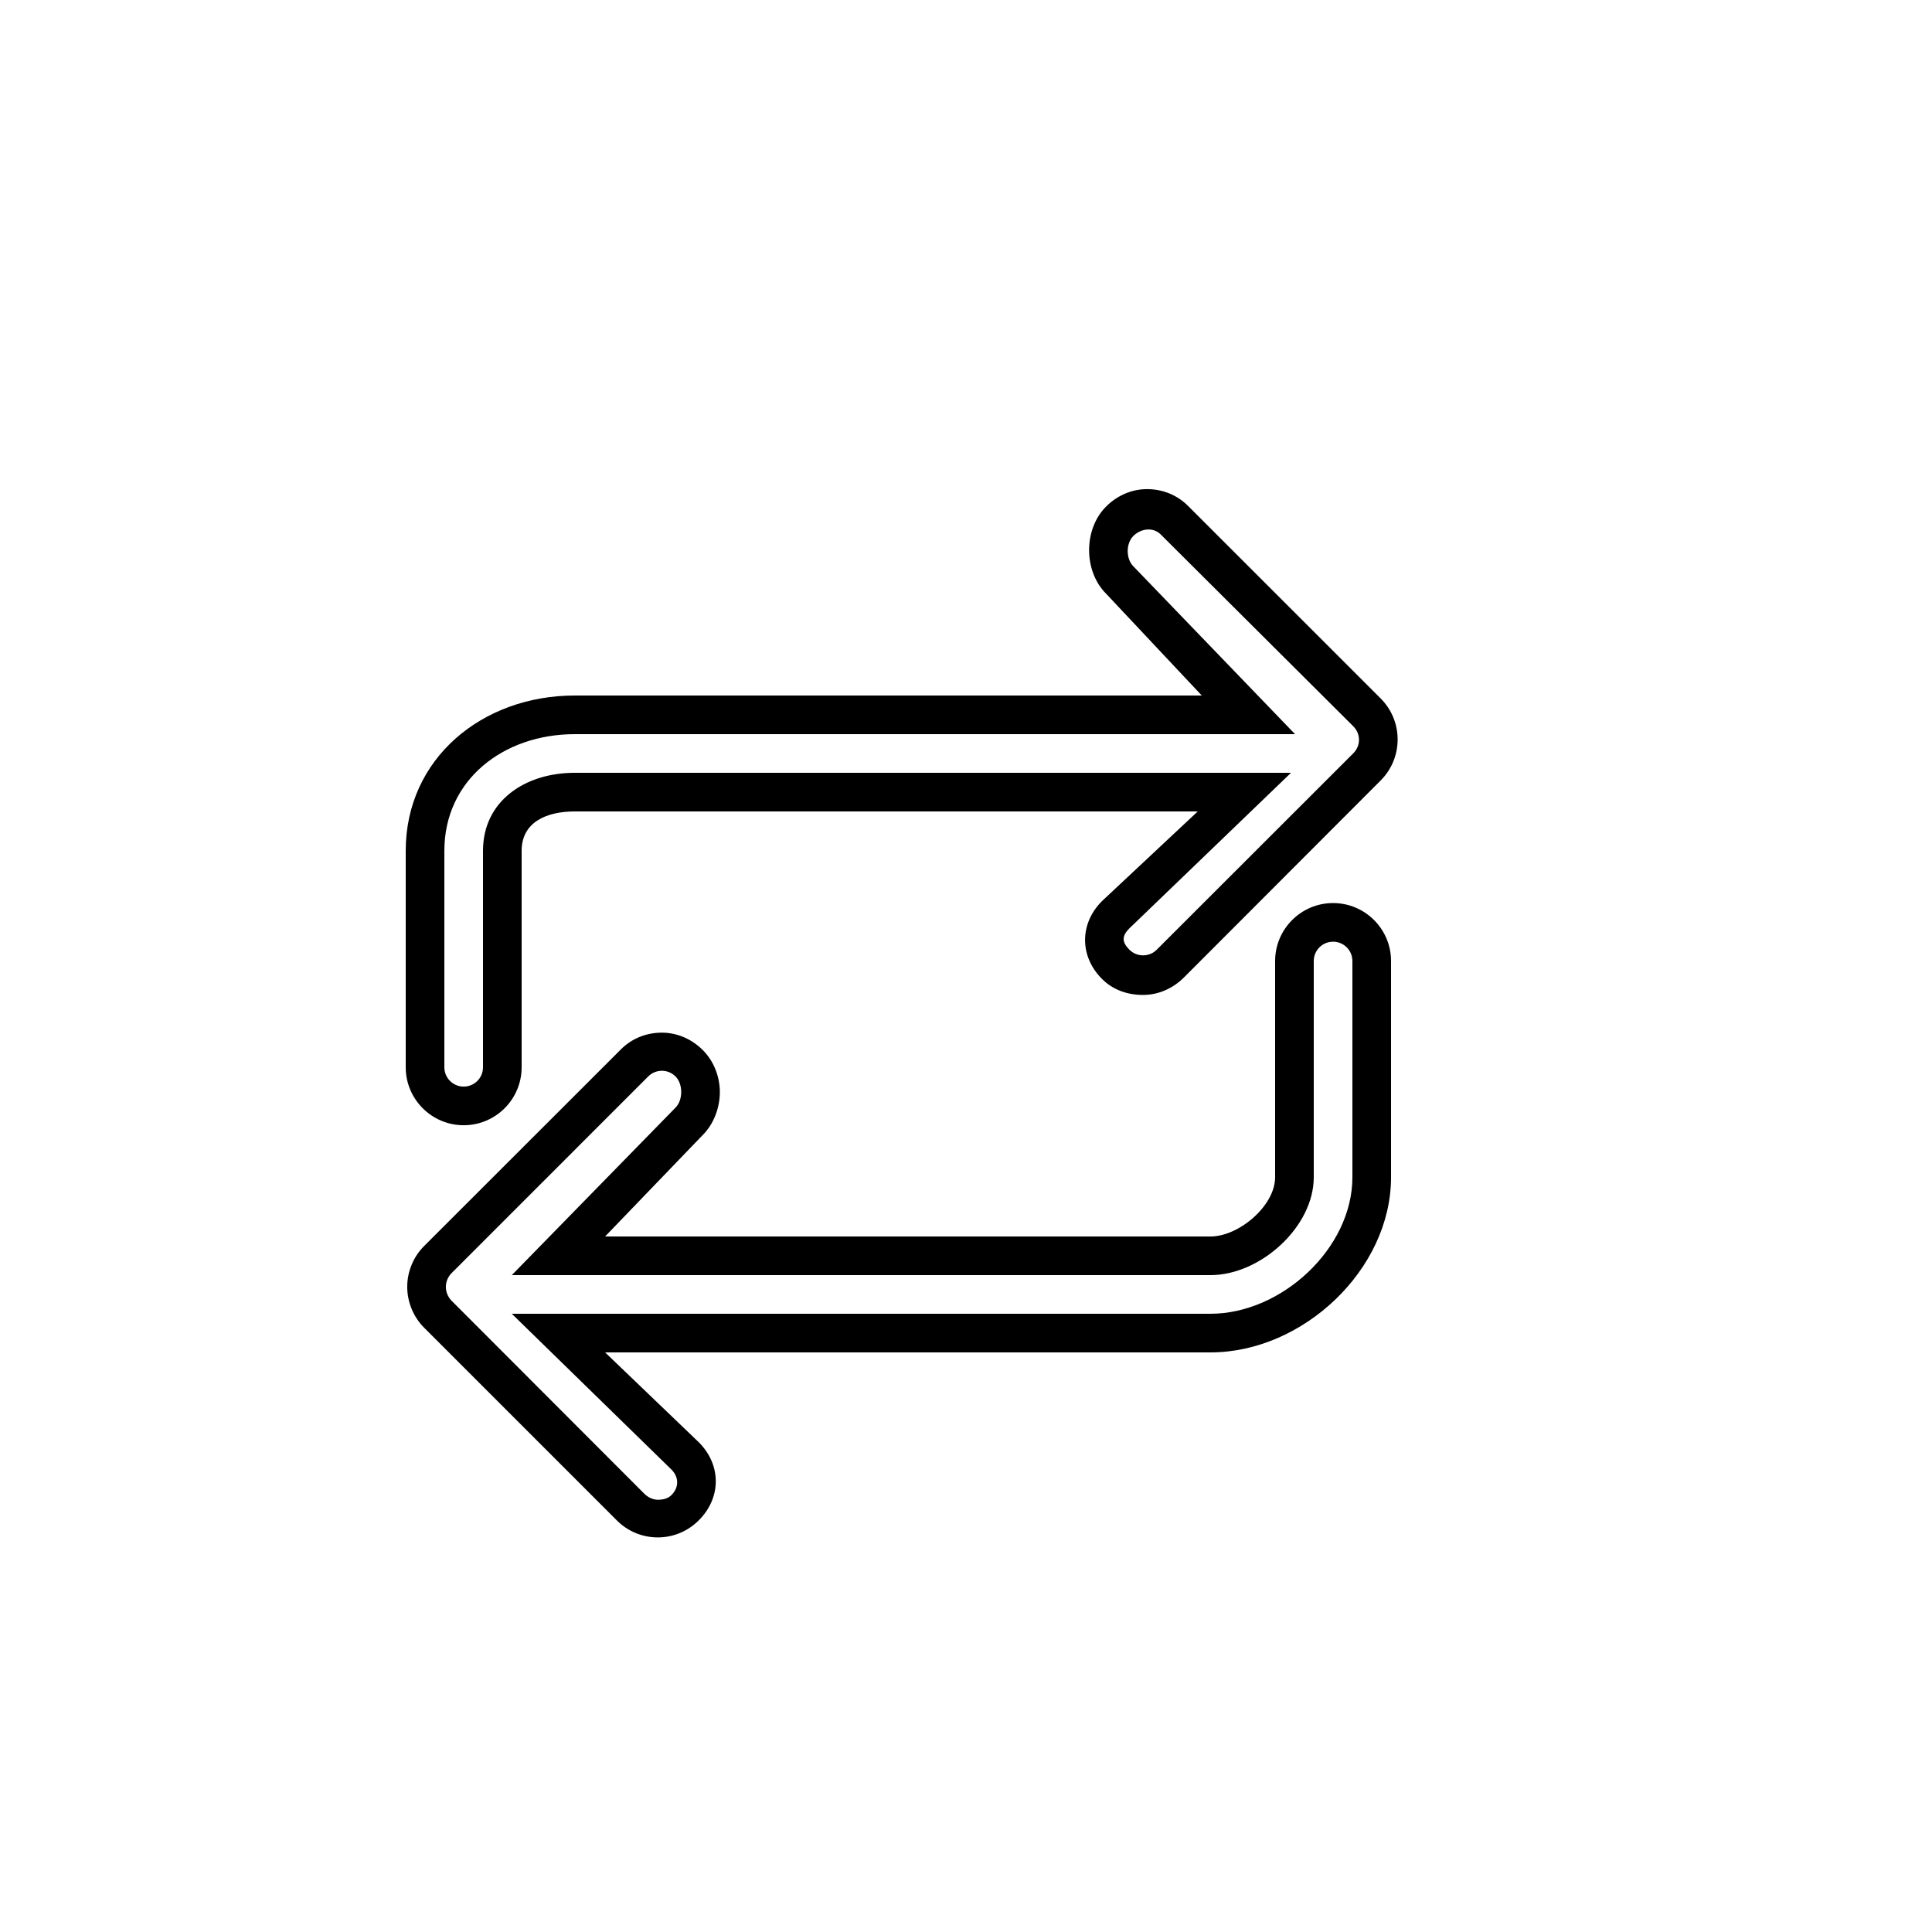<?xml version="1.0" encoding="utf-8"?>
<!-- Generator: Adobe Illustrator 16.0.0, SVG Export Plug-In . SVG Version: 6.00 Build 0)  -->
<!DOCTYPE svg PUBLIC "-//W3C//DTD SVG 1.1//EN" "http://www.w3.org/Graphics/SVG/1.1/DTD/svg11.dtd">
<svg version="1.1" id="Layer_1" xmlns="http://www.w3.org/2000/svg" xmlns:xlink="http://www.w3.org/1999/xlink" x="0px" y="0px"
	 width="100px" height="100px" viewBox="0 0 100 100" enable-background="new 0 0 100 100" xml:space="preserve">
<g>
	<path d="M69,46.742c-1.654,0-3,1.346-3,3v11.192C66,62.406,64.13,64,62.657,64H31.32l5.06-5.258
		c0.566-0.566,0.879-1.412,0.879-2.213s-0.313-1.608-0.879-2.174c-0.566-0.567-1.32-0.905-2.121-0.905s-1.555,0.298-2.121,0.865
		L21.969,64.478c-0.282,0.278-0.505,0.605-0.66,0.98c-0.308,0.741-0.308,1.554,0,2.298c0.154,0.371,0.375,0.7,0.649,0.971
		l9.971,9.971c0.566,0.567,1.32,0.878,2.121,0.878s1.555-0.319,2.121-0.886c1.17-1.169,1.17-2.867,0-4.037L31.32,70h31.337
		C67.438,70,72,65.714,72,60.934V49.742C72,48.087,70.654,46.742,69,46.742z M70,60.934C70,64.612,66.335,68,62.657,68H26.491
		l8.266,8.067c0.391,0.391,0.391,0.924,0,1.315c-0.195,0.195-0.451,0.244-0.707,0.244s-0.512-0.123-0.707-0.318l-9.971-9.984
		c-0.094-0.093-0.166-0.209-0.217-0.331c-0.102-0.245-0.102-0.523,0-0.768c0.051-0.122,0.123-0.234,0.217-0.327l10.18-10.181
		c0.391-0.391,1.023-0.391,1.414,0s0.391,1.221,0,1.612L26.491,66h36.166C65.233,66,68,63.509,68,60.934V49.742c0-0.552,0.447-1,1-1
		s1,0.448,1,1V60.934z"/>
	<path d="M24,58.242c1.654,0,3-1.346,3-3V44.036C27,42.564,28.274,42,29.747,42h32.248l-4.956,4.64
		c-1.169,1.17-1.168,2.862,0.003,4.033c0.567,0.566,1.319,0.825,2.119,0.825s1.552-0.337,2.121-0.906l10.18-10.194
		c0.566-0.566,0.879-1.324,0.879-2.125s-0.313-1.555-0.879-2.122l-9.971-9.967c-0.566-0.567-1.32-0.867-2.121-0.867
		s-1.555,0.337-2.121,0.904c-1.17,1.169-1.17,3.337,0,4.506L62.204,36H29.747C24.967,36,21,39.255,21,44.036v11.206
		C21,56.896,22.346,58.242,24,58.242z M23,44.036C23,40.358,26.069,38,29.747,38h37.285l-8.369-8.687
		c-0.391-0.391-0.391-1.182,0-1.572s1.023-0.47,1.414-0.079l9.971,9.933c0.391,0.391,0.391,1.003,0,1.394l-10.18,10.172
		c-0.195,0.195-0.451,0.288-0.707,0.288s-0.512-0.101-0.707-0.296c-0.391-0.391-0.391-0.708,0-1.099L66.823,40H29.747
		C27.173,40,25,41.461,25,44.036v11.206c0,0.553-0.447,1-1,1s-1-0.447-1-1V44.036z"/>
</g>
</svg>
